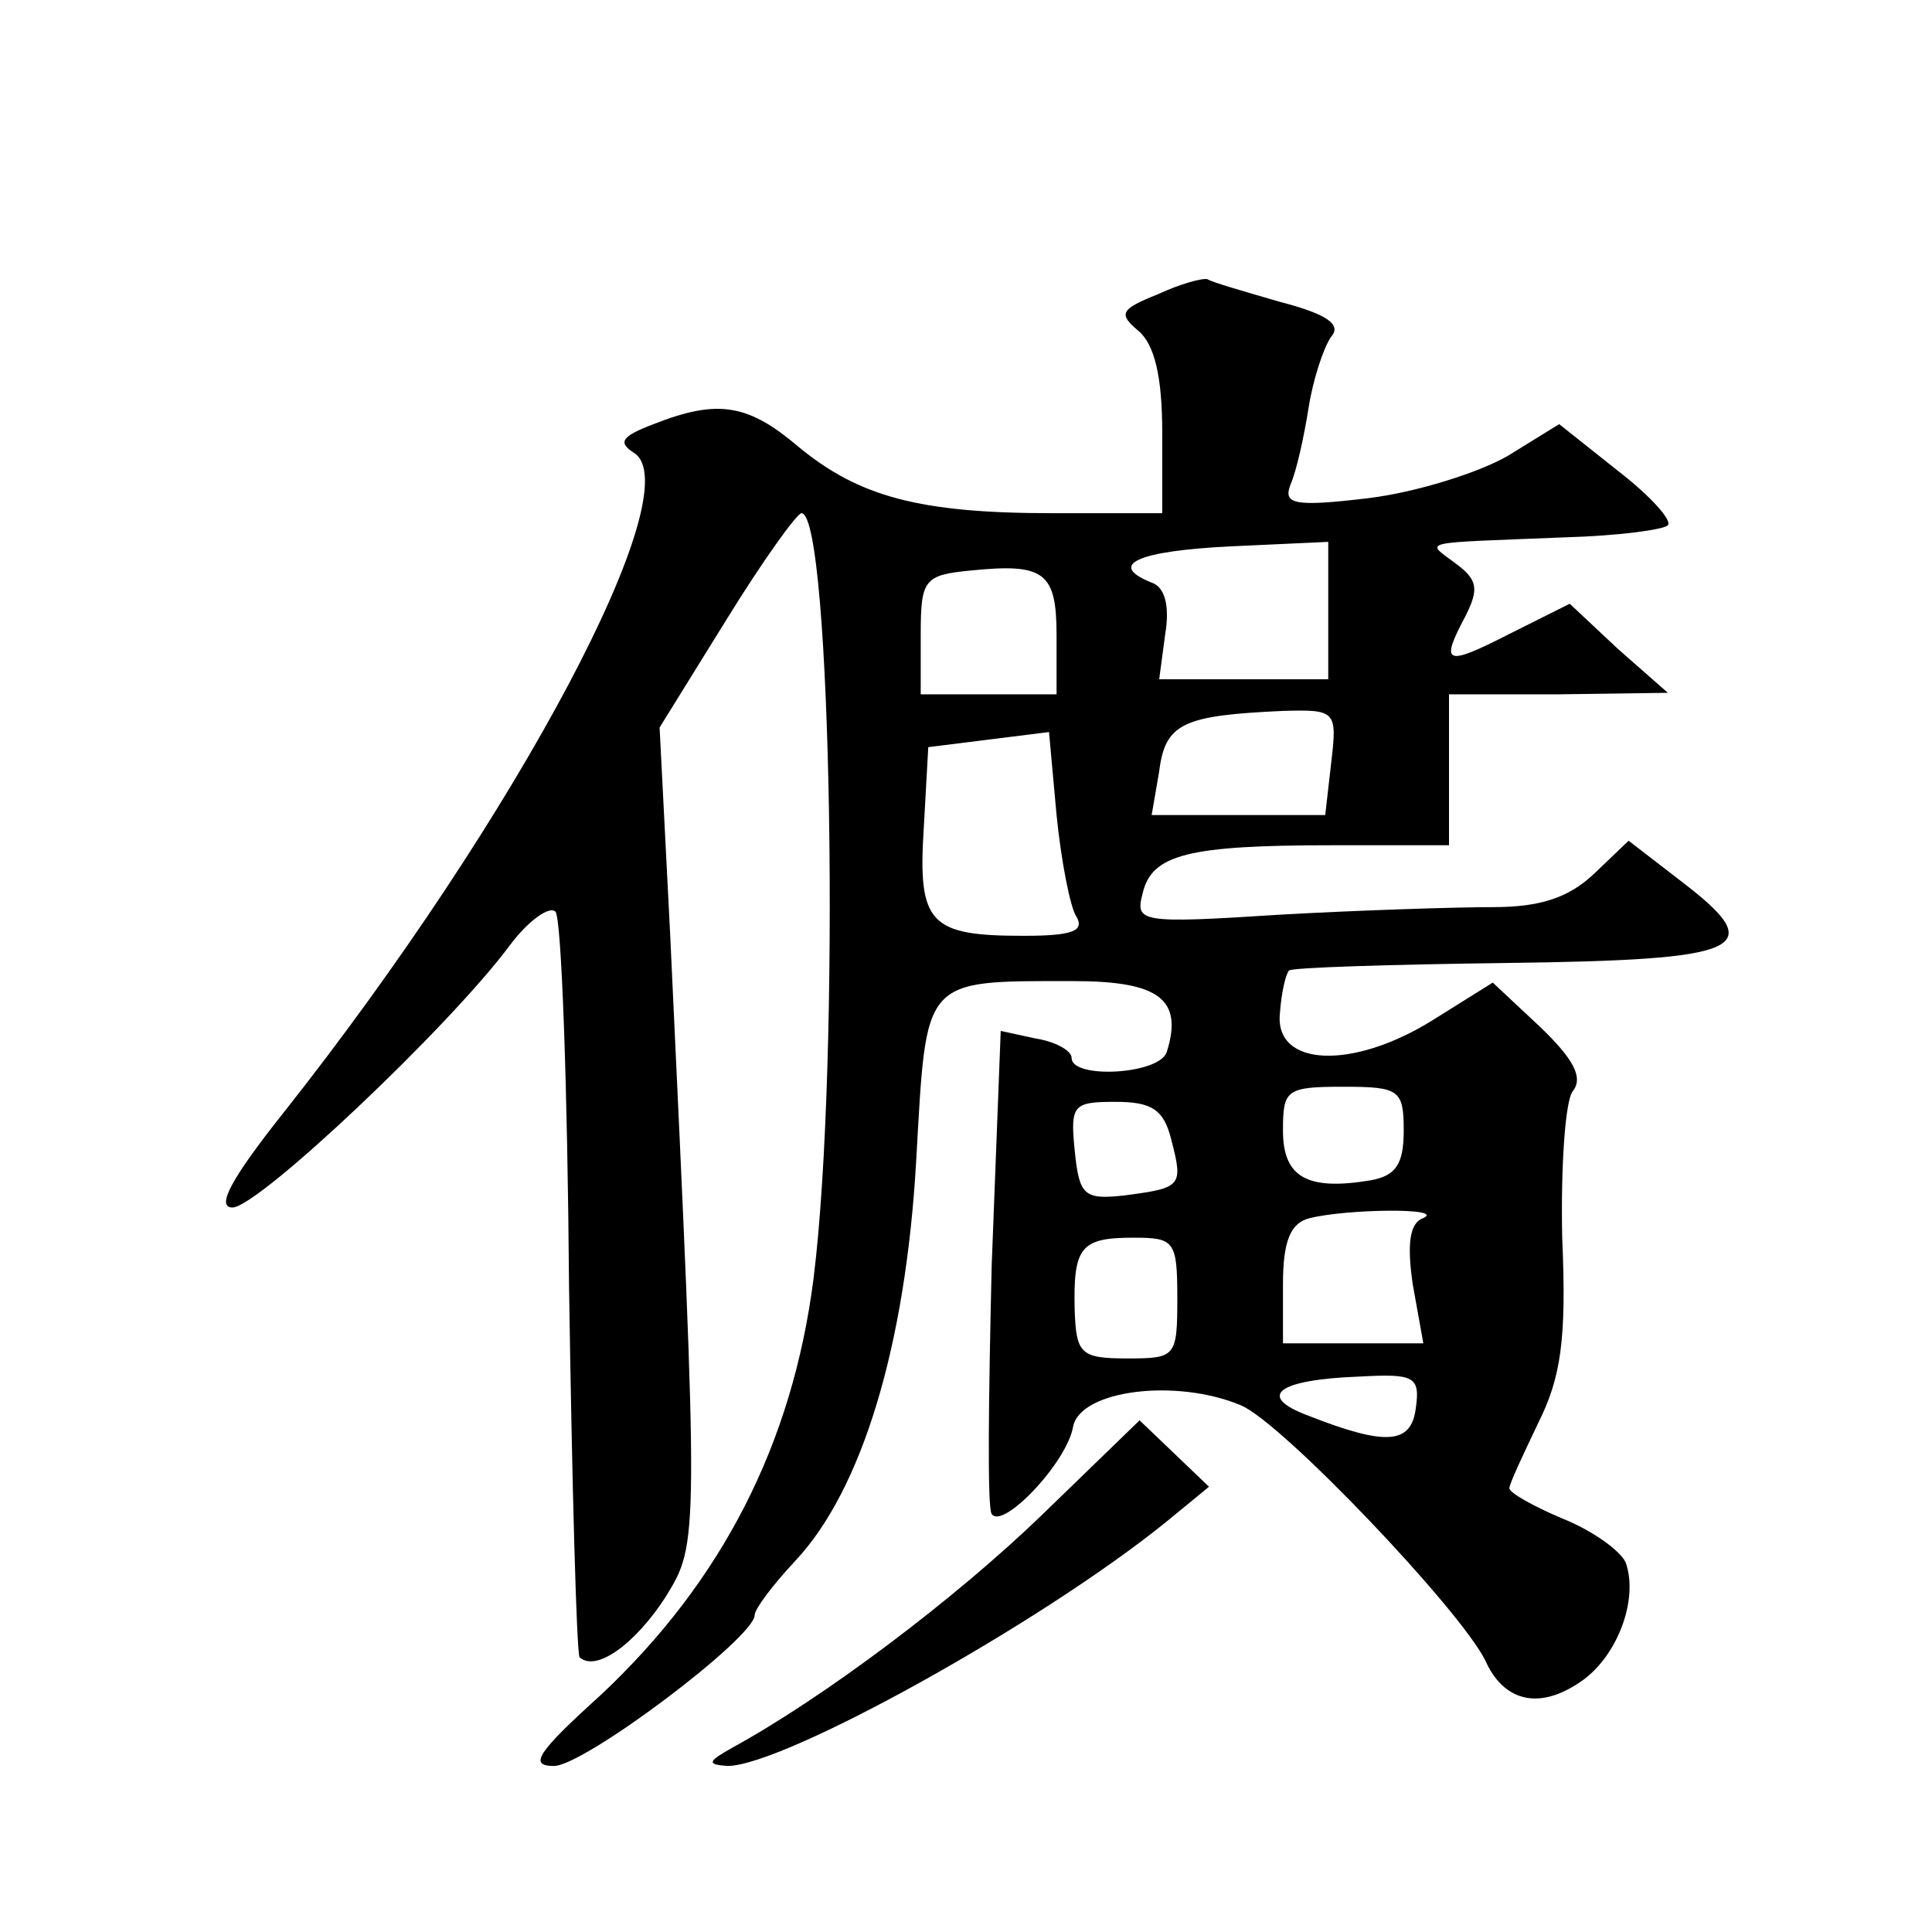 <?xml version="1.0" standalone="no"?>
<!DOCTYPE svg PUBLIC "-//W3C//DTD SVG 20010904//EN"
 "http://www.w3.org/TR/2001/REC-SVG-20010904/DTD/svg10.dtd">
<svg version="1.0" xmlns="http://www.w3.org/2000/svg"
 width="128pt" height="128pt" viewBox="0 0 128 128"
 preserveAspectRatio="xMidYMid meet">
<g transform="translate(0,128) scale(0.1,-0.1)"
fill="#0" stroke="none">
<path d="M767 1085 c-25 -10 -26 -13 -13 -24 11 -9 16 -31 16 -67 l0 -54 -73 0
c-88 0 -128 11 -168 44 -33 28 -53 32 -96 15 -21 -8 -24 -12 -13 -19 38 -24 -77
-241 -232 -437 -35 -44 -45 -63 -34 -63 17 0 144 120 184 174 12 16 26 26 30 22
4 -4 8 -116 9 -248 2 -133 5 -243 7 -246 11 -10 37 9 57 40 22 36 22 34 3 439 l-7
137 44 71 c24 39 47 71 50 71 20 0 26 -363 8 -507 -14 -110 -61 -201 -141 -276
-42 -38 -48 -47 -31 -47 20 0 133 85 133 100 0 4 12 20 27 36 44 47 73 142 80 265
7 122 3 119 104 119 57 0 73 -12 62 -47 -5 -15 -63 -18 -63 -4 0 5 -11 11 -24 13
l-23 5 -6 -156 c-2 -86 -3 -160 0 -164 7 -11 50 34 54 58 5 24 68 32 111 14 27
-11 145 -135 162 -169 12 -27 35 -33 62 -15 25 16 40 55 31 80 -4 8 -22 21 -42
29 -19 8 -35 17 -35 20 0 3 9 22 19 43 15 30 19 55 16 123 -1 47 2 91 7 97 7 9
1 21 -22 43 l-31 29 -40 -25 c-53 -33 -105 -31 -101 5 1 14 4 26 6 28 2 2 67 4
144 5 158 2 175 9 116 54 l-35 27 -23 -22 c-17 -16 -36 -22 -67 -22 -24 0 -88 -2
-141 -5 -93 -6 -96 -5 -91 14 6 26 30 32 126 32 l77 0 0 50 0 50 73 0 72 1 -33
29 -32 30 -40 -20 c-43 -22 -46 -20 -29 12 9 18 8 24 -7 35 -20 15 -25 13 73 17
35 1 65 5 68 8 3 3 -11 19 -33 36 l-39 31 -34 -21 c-19 -11 -60 -24 -92 -28 -50
-6 -57 -4 -52 9 4 9 9 32 12 51 3 19 10 40 15 47 7 8 -3 15 -34 23 -24 7 -45 13
-48 15 -3 1 -18 -3 -33 -10z m113 -210 l0 -45 -56 0 -56 0 4 30 c3 18 0 31 -9 34
-30 12 -9 21 52 24 l65 3 0 -46z m-180 -16 l0 -39 -45 0 -45 0 0 39 c0 37 2 40
33 43 49 5 57 -1 57 -43z m182 -84 l-4 -35 -57 0 -58 0 5 29 c4 32 16 37 82 40
35 1 36 0 32 -34z m-169 -102 c6 -10 -3 -13 -35 -13 -62 0 -70 8 -66 71 l3 54 40
5 40 5 5 -55 c3 -30 9 -61 13 -67z m217 -142 c0 -22 -5 -30 -22 -33 -42 -7 -58
2 -58 33 0 27 2 29 40 29 37 0 40 -2 40 -29z m-154 -6 c8 -31 7 -32 -31 -37 -27
-3 -30 0 -33 30 -3 30 -1 32 27 32 24 0 32 -5 37 -25z m167 -52 c-9 -3 -11 -17
-7 -44 l7 -39 -47 0 -46 0 0 39 c0 29 5 41 18 44 24 6 90 7 75 0z m-163 -53 c0
-39 -1 -40 -33 -40 -31 0 -34 3 -35 32 -1 42 4 48 39 48 27 0 29 -2 29 -40z m158
-73 c-3 -24 -20 -25 -71 -5 -35 13 -21 24 34 26 36 2 40 0 37 -21z M690 276 c-57
-55 -143 -120 -205 -154 -16 -9 -17 -11 -3 -12 37 0 207 94 291 162 l28 23 -23
22 -23 22 -65 -63z"/>
</g>
</svg>
